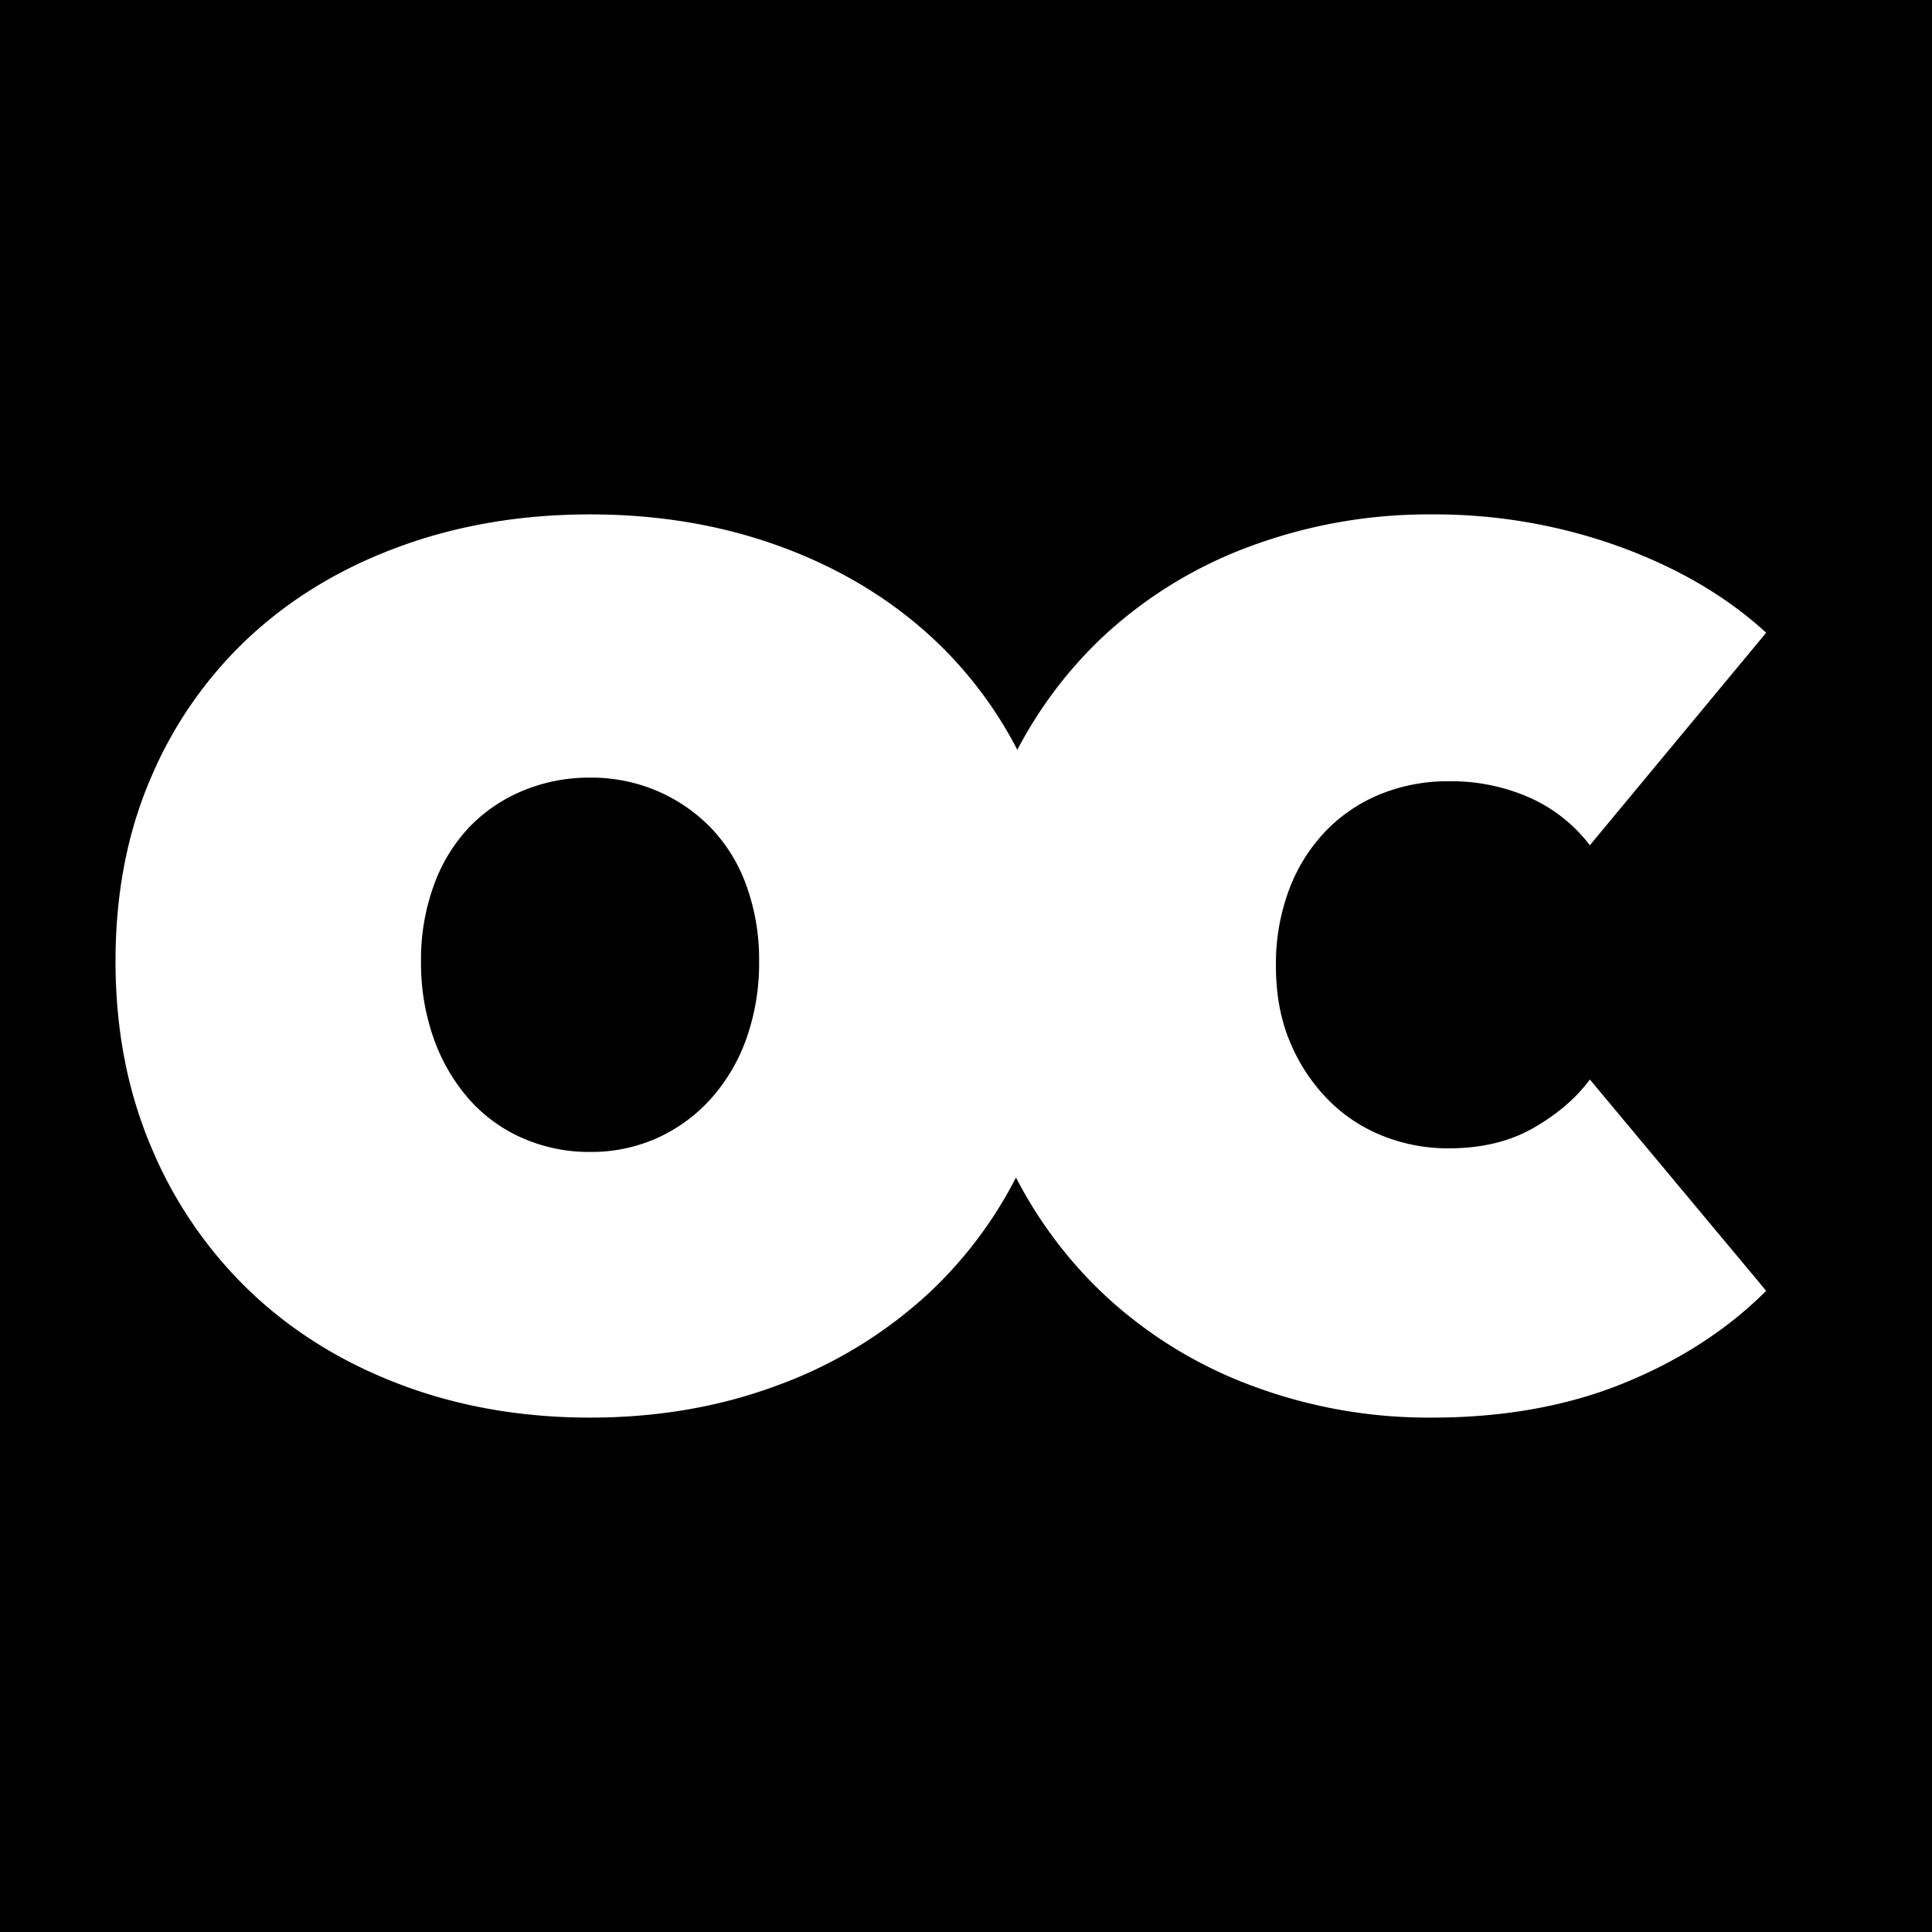 <svg xmlns="http://www.w3.org/2000/svg" xmlns:xlink="http://www.w3.org/1999/xlink" width="768" height="768" viewBox="0 0 768 768"><rect x="0" y="0" width="768" height="768" fill="#808080" stroke="none"/><defs><clipPath id="b"><rect width="768" height="768"/></clipPath></defs><g id="a" clip-path="url(#b)"><rect width="768" height="768"/><path d="M-319.92-171.84q0-40.8,14.4-73.68a163.683,163.683,0,0,1,39.6-55.92q25.2-23.04,59.76-35.52t74.88-12.48q40.32,0,74.88,12.48t60,35.52a162.154,162.154,0,0,1,39.84,55.92q14.4,32.88,14.4,73.68t-14.4,74.4A167.924,167.924,0,0,1,3.6-40.08a178.782,178.782,0,0,1-60,36.72Q-90.96,9.6-131.28,9.6T-206.16-3.36q-34.56-12.96-59.76-36.72a169.558,169.558,0,0,1-39.6-57.36Q-319.92-131.04-319.92-171.84Zm121.44,0a89.664,89.664,0,0,0,5.04,30.72,73.945,73.945,0,0,0,13.92,24,60.977,60.977,0,0,0,21.36,15.6A65.7,65.7,0,0,0-131.28-96a64.042,64.042,0,0,0,26.64-5.52,64.03,64.03,0,0,0,21.36-15.6,71.688,71.688,0,0,0,14.16-24,89.665,89.665,0,0,0,5.04-30.72,86.168,86.168,0,0,0-5.04-30,64.4,64.4,0,0,0-14.16-23.04,66.007,66.007,0,0,0-21.36-14.64,66.538,66.538,0,0,0-26.64-5.28,68.269,68.269,0,0,0-26.88,5.28,62.748,62.748,0,0,0-21.36,14.64,66.252,66.252,0,0,0-13.92,23.04A86.168,86.168,0,0,0-198.48-171.84Zm216.96,1.92q0-40.8,14.4-73.92a169.84,169.84,0,0,1,39.36-56.64,173.89,173.89,0,0,1,58.8-36.24,203.614,203.614,0,0,1,72.24-12.72,216.343,216.343,0,0,1,74.4,12.72Q312.72-324,336.24-302.4l-70.08,84.48a61.836,61.836,0,0,0-24-18.96A77.506,77.506,0,0,0,210-243.36a71.1,71.1,0,0,0-26.88,5.04,63.253,63.253,0,0,0-21.84,14.64,67.883,67.883,0,0,0-14.64,23.28,84.042,84.042,0,0,0-5.28,30.48q0,16.8,5.52,30a72.132,72.132,0,0,0,14.88,22.8,63.253,63.253,0,0,0,21.84,14.64A69.831,69.831,0,0,0,210-97.44q19.68,0,33.84-8.16t22.32-19.2l70.08,84Q313.2-17.76,279.6-4.08T203.28,9.6A200.249,200.249,0,0,1,131.04-3.36a175.022,175.022,0,0,1-58.8-36.72A173.136,173.136,0,0,1,32.88-96.72Q18.48-129.6,18.48-169.92Z" transform="translate(365.84 553.92)" fill="#fff"/></g></svg>